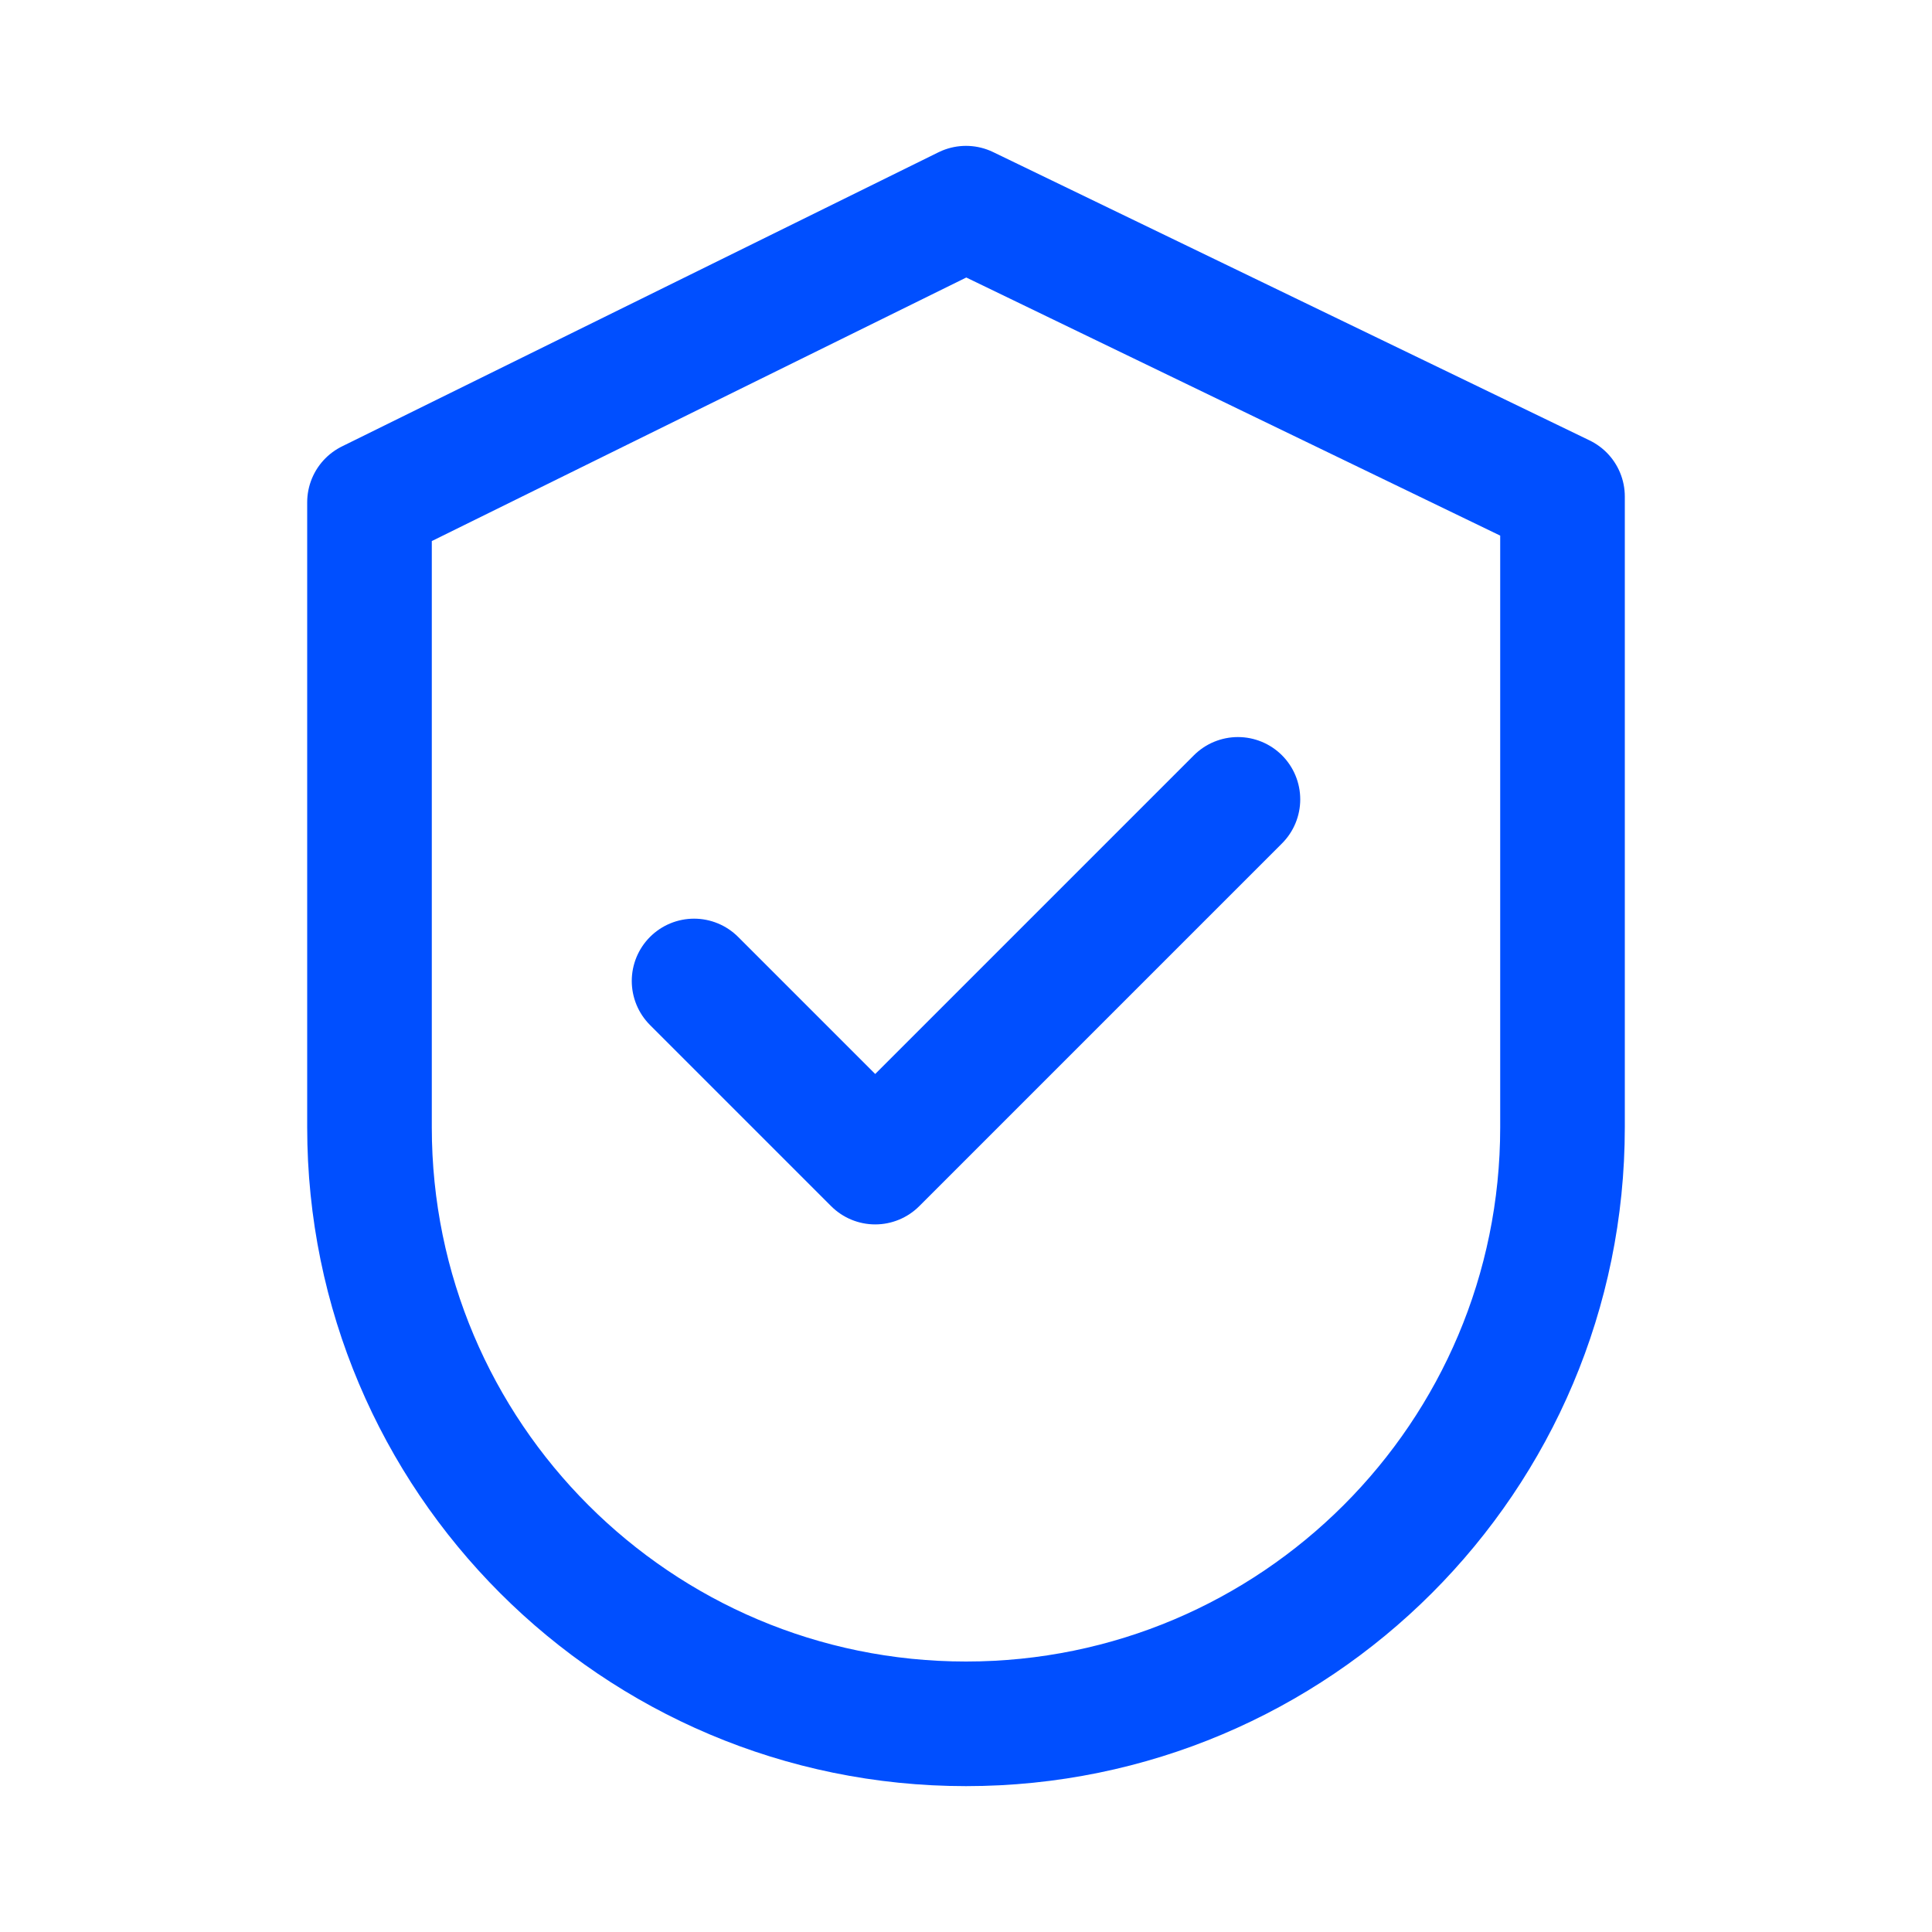 <?xml version="1.0" encoding="UTF-8"?> <svg xmlns="http://www.w3.org/2000/svg" id="Layer_5" data-name="Layer 5" viewBox="0 0 40 40"><defs><style> .cls-1 { fill: none; stroke: #004fff; stroke-linecap: round; stroke-linejoin: round; stroke-width: 2.58px; } </style></defs><path class="cls-1" d="M20,35.69h0c-6.82,0-12.35-5.53-12.35-12.35v-12.94l12.35-6.09,12.35,5.97v13.06c0,6.82-5.53,12.35-12.35,12.35Z"></path><polyline class="cls-1" points="14.37 20.31 18.12 24.06 25.63 16.55"></polyline></svg> 